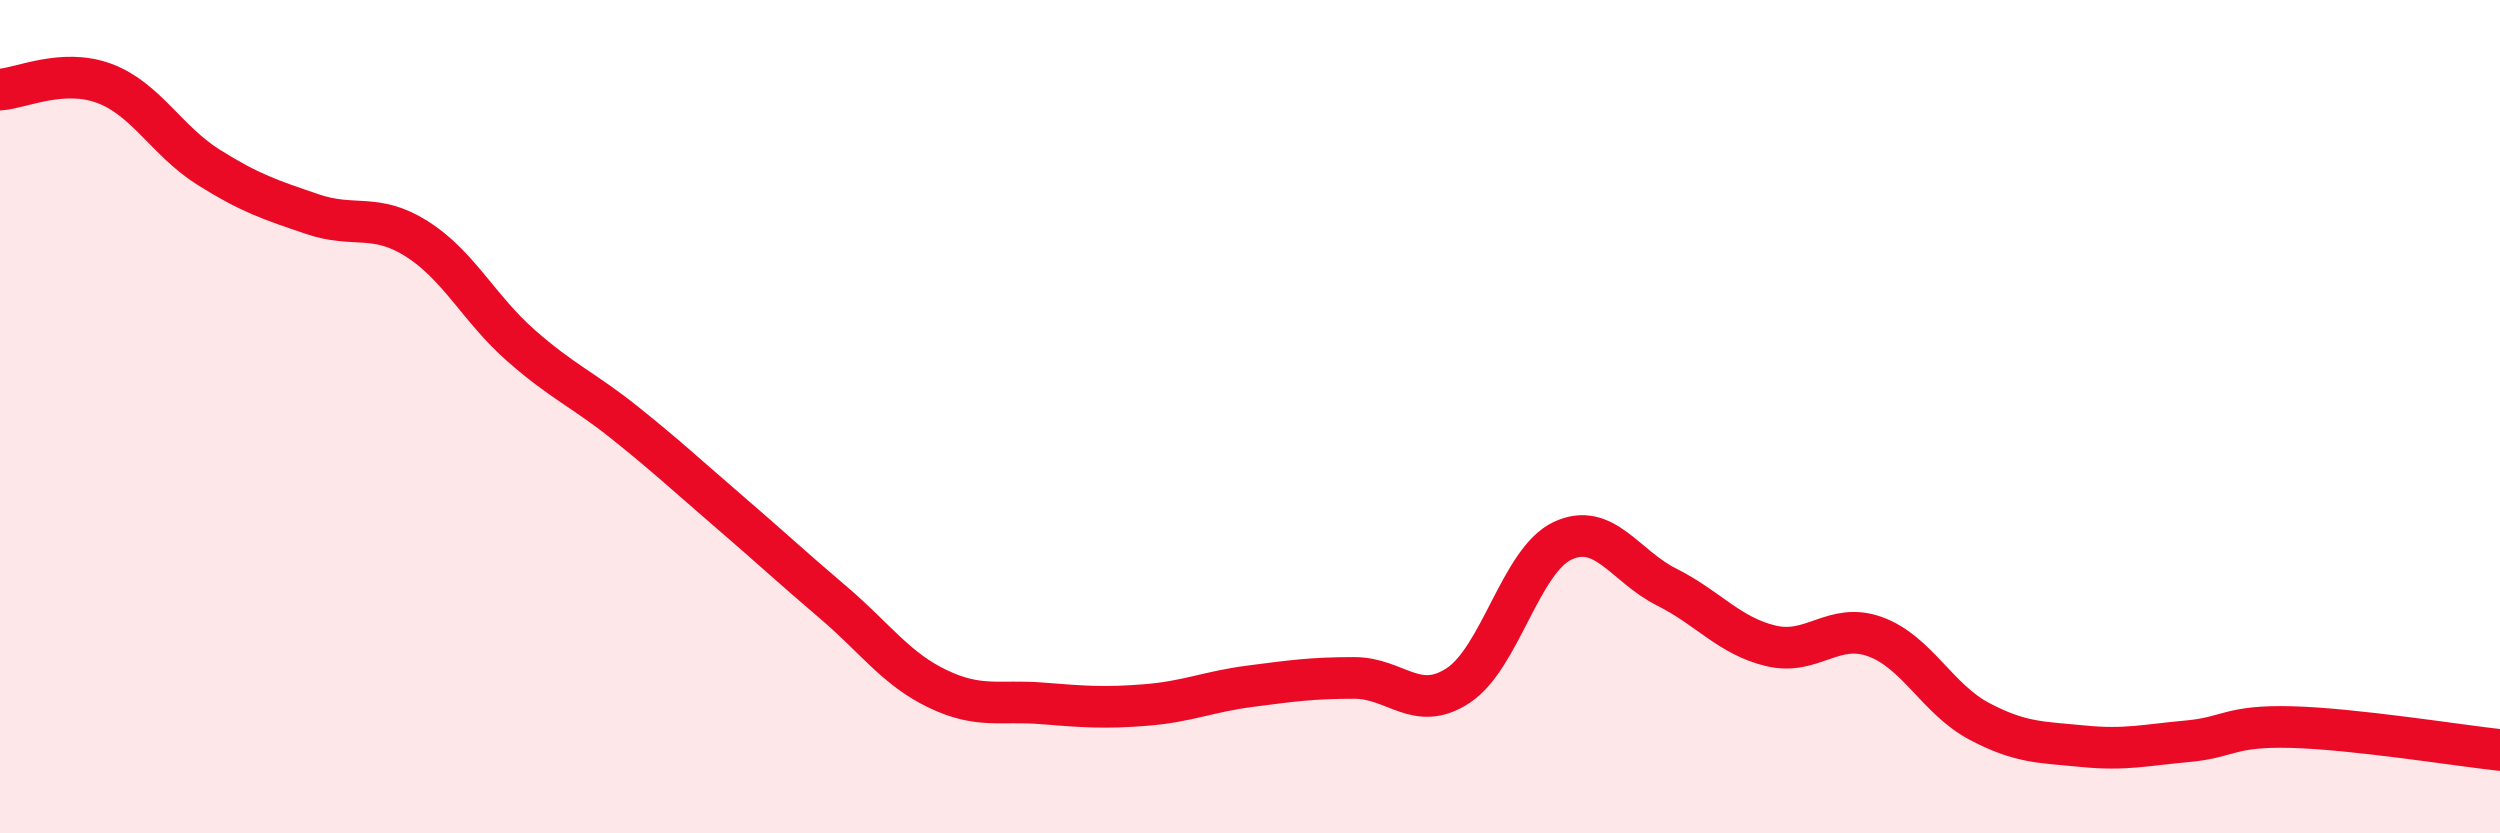 
    <svg width="60" height="20" viewBox="0 0 60 20" xmlns="http://www.w3.org/2000/svg">
      <path
        d="M 0,2.15 C 0.5,2.12 1.5,1.63 2.5,2 C 3.5,2.37 4,3.38 5,4.01 C 6,4.64 6.5,4.8 7.5,5.14 C 8.5,5.48 9,5.1 10,5.73 C 11,6.36 11.5,7.41 12.5,8.29 C 13.5,9.17 14,9.35 15,10.15 C 16,10.95 16.5,11.42 17.5,12.28 C 18.5,13.14 19,13.61 20,14.46 C 21,15.31 21.5,16.05 22.5,16.53 C 23.5,17.01 24,16.8 25,16.88 C 26,16.96 26.5,17 27.5,16.92 C 28.5,16.84 29,16.6 30,16.47 C 31,16.34 31.5,16.27 32.5,16.27 C 33.5,16.27 34,17.11 35,16.45 C 36,15.79 36.5,13.45 37.5,12.98 C 38.5,12.51 39,13.59 40,14.09 C 41,14.59 41.5,15.26 42.5,15.5 C 43.5,15.74 44,14.92 45,15.28 C 46,15.64 46.5,16.78 47.5,17.31 C 48.5,17.84 49,17.81 50,17.91 C 51,18.01 51.5,17.88 52.5,17.79 C 53.5,17.7 53.5,17.41 55,17.45 C 56.5,17.49 59,17.89 60,18L60 20L0 20Z"
        fill="#EB0A25"
        opacity="0.1"
        stroke-linecap="round"
        stroke-linejoin="round"
      />
      <path
        d="M 0,2.15 C 0.5,2.12 1.5,1.63 2.5,2 C 3.5,2.37 4,3.38 5,4.01 C 6,4.64 6.5,4.8 7.5,5.14 C 8.5,5.48 9,5.1 10,5.73 C 11,6.36 11.5,7.41 12.5,8.29 C 13.5,9.17 14,9.35 15,10.15 C 16,10.95 16.5,11.42 17.5,12.28 C 18.5,13.14 19,13.61 20,14.46 C 21,15.31 21.5,16.05 22.5,16.53 C 23.5,17.01 24,16.8 25,16.88 C 26,16.96 26.5,17 27.5,16.92 C 28.5,16.84 29,16.6 30,16.47 C 31,16.34 31.5,16.27 32.5,16.27 C 33.5,16.27 34,17.11 35,16.45 C 36,15.79 36.5,13.45 37.5,12.98 C 38.5,12.51 39,13.59 40,14.09 C 41,14.59 41.5,15.26 42.5,15.5 C 43.5,15.74 44,14.92 45,15.28 C 46,15.64 46.5,16.78 47.5,17.31 C 48.5,17.84 49,17.81 50,17.91 C 51,18.01 51.5,17.88 52.5,17.79 C 53.5,17.7 53.5,17.41 55,17.45 C 56.5,17.49 59,17.89 60,18"
        stroke="#EB0A25"
        stroke-width="1"
        fill="none"
        stroke-linecap="round"
        stroke-linejoin="round"
      />
    </svg>
  